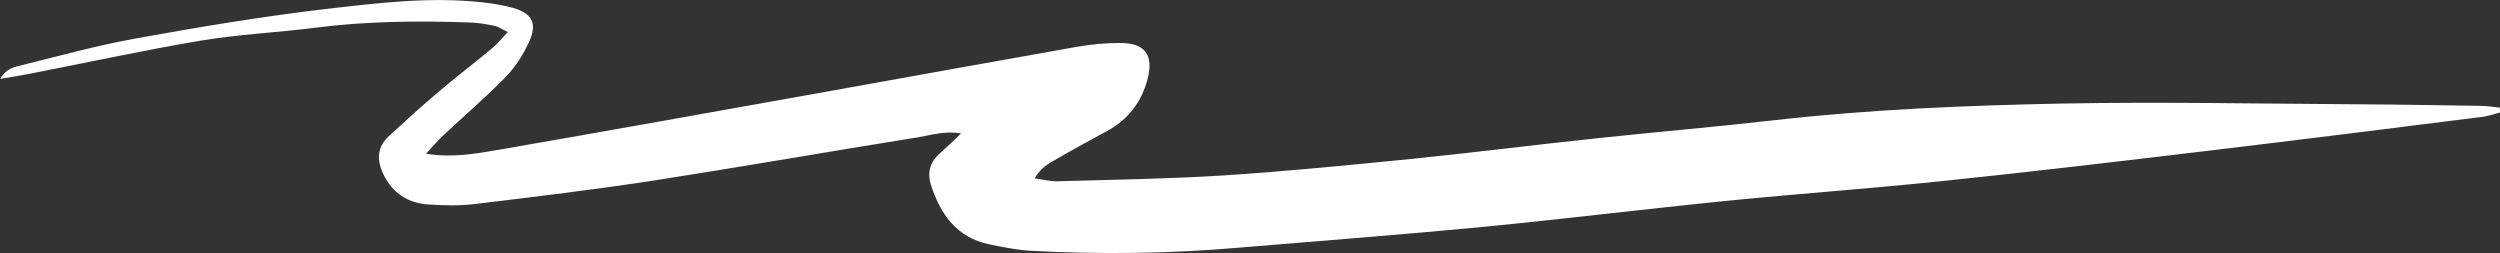 <?xml version="1.0" encoding="UTF-8"?>
<svg id="Layer_2" data-name="Layer 2" xmlns="http://www.w3.org/2000/svg" viewBox="0 0 128 12.96">
  <rect x="0" y="0" width="128" height="12.96" fill="#333333" stroke="none"/>
  <defs>
    <style>
      .cls-1 {
        fill: #fff;
      }
    </style>
  </defs>
  <g id="Layer_1-2" data-name="Layer 1">
    <path class="cls-1" d="m128,5.76c-.29.08-.58.18-.88.22-4.69.59-9.38,1.18-14.07,1.74-4.53.54-9.06,1.08-13.6,1.55-3.63.38-7.28.64-10.91,1-4.22.42-8.42.94-12.64,1.35-4.15.4-8.32.71-12.47,1.06-3.55.31-7.1.35-10.66.16-.71-.04-1.42-.19-2.12-.33-1.67-.35-2.5-1.54-2.99-3.05-.19-.61-.05-1.15.44-1.59.34-.3.66-.61,1.11-1.04-.86-.14-1.54.09-2.21.2-4.51.72-9,1.51-13.51,2.21-3.06.47-6.14.84-9.21,1.21-.77.09-1.57.07-2.34.02-1.05-.07-1.84-.57-2.31-1.55-.35-.73-.33-1.39.29-1.96.84-.77,1.68-1.54,2.55-2.27.89-.76,1.83-1.47,2.73-2.22.26-.22.48-.49.8-.83-.31-.15-.49-.28-.69-.32-.41-.08-.84-.16-1.26-.17-2.64-.09-5.28-.07-7.91.27-1.97.25-3.97.34-5.92.67-2.95.5-5.88,1.14-8.82,1.71-.41.08-.82.14-1.39.24.33-.57.77-.62,1.14-.71,1.93-.48,3.85-1.01,5.8-1.36,3.21-.58,6.42-1.12,9.66-1.5,2.68-.31,5.38-.65,8.1-.35.52.06,1.04.14,1.54.28,1,.28,1.28.8.83,1.76-.29.64-.69,1.27-1.18,1.77-1.02,1.05-2.14,2-3.21,3.01-.27.25-.51.54-.88.93,1.38.22,2.53,0,3.66-.19,5.59-.97,11.17-1.97,16.75-2.97,4.3-.77,8.59-1.55,12.9-2.31.74-.13,1.49-.2,2.24-.2,1.26,0,1.71.61,1.4,1.83-.31,1.2-1,2.1-2.1,2.69-.95.51-1.89,1.03-2.82,1.57-.33.19-.62.43-.87.84.4.05.81.17,1.21.15,2.83-.08,5.67-.12,8.5-.3,3.22-.21,6.43-.53,9.65-.85,3.15-.32,6.28-.72,9.43-1.05,2.98-.32,5.97-.57,8.95-.91,4.96-.57,9.95-.77,14.94-.87,5.02-.09,10.05.01,15.07.04,2.09.01,4.18.05,6.26.08.34,0,.68.06,1.01.09,0,.08.01.16.02.24Z"/>
  </g>
</svg>